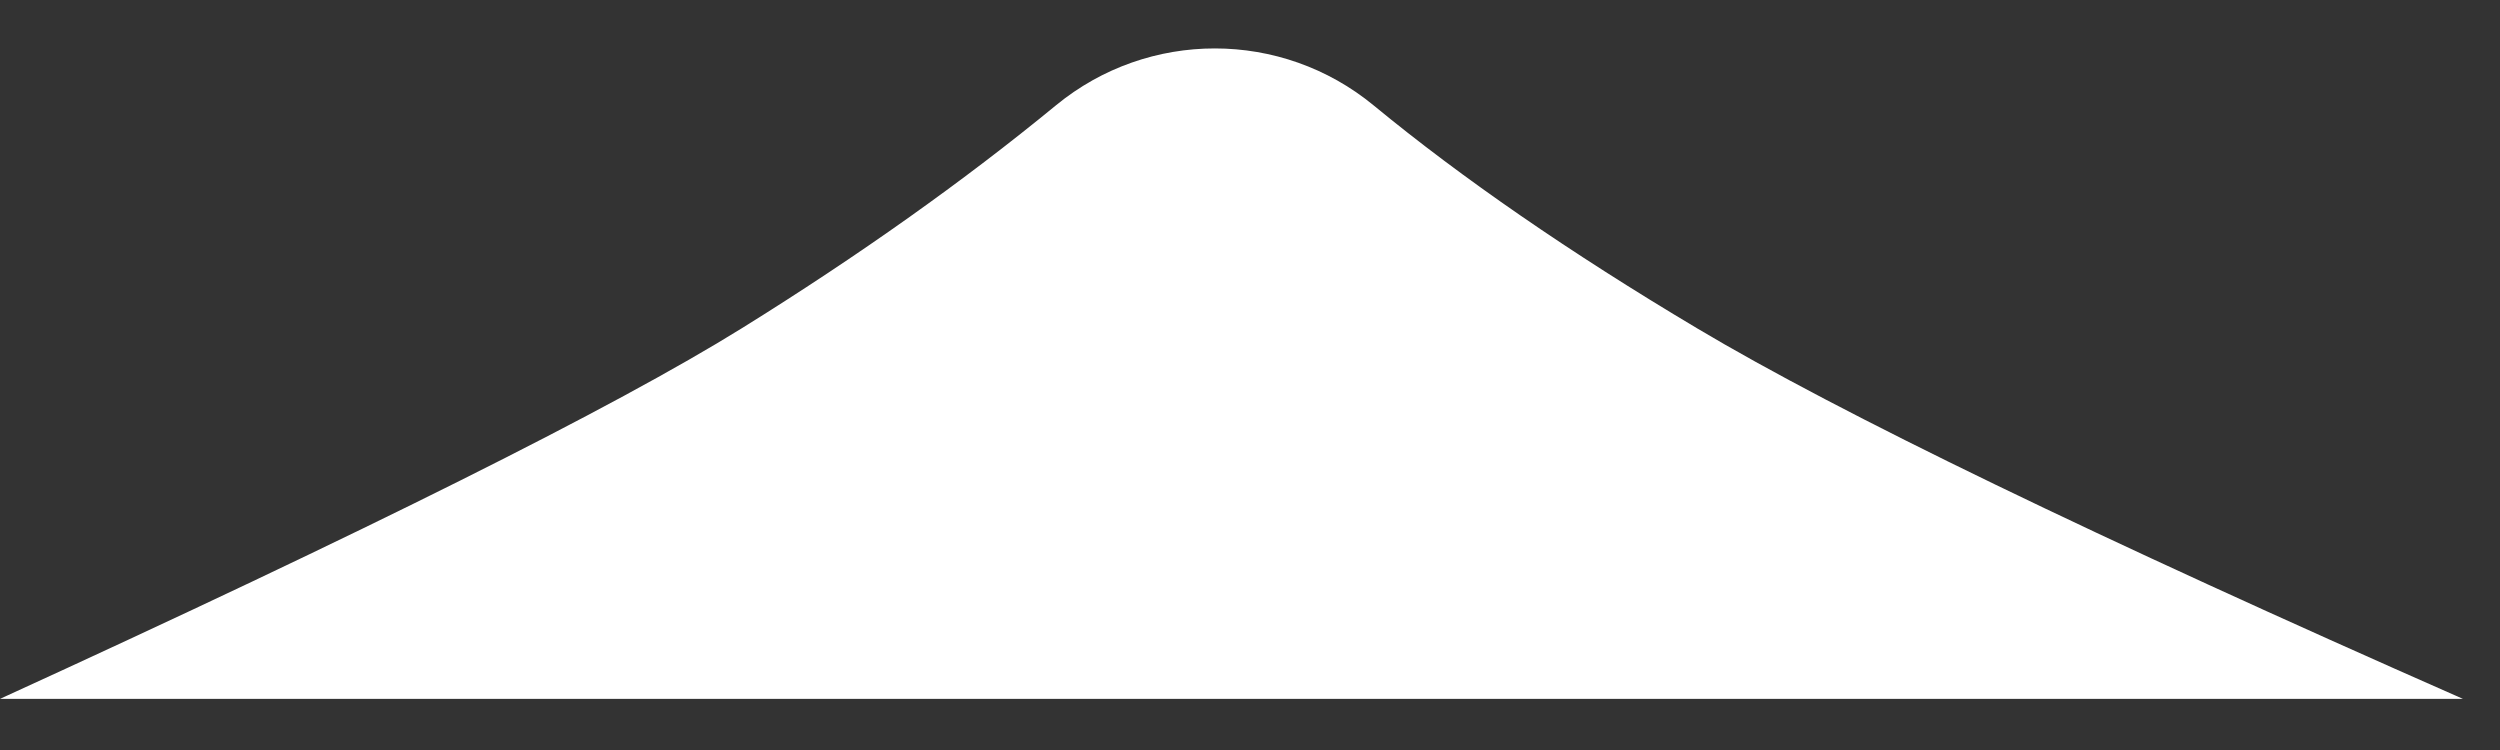 <?xml version="1.0" encoding="UTF-8"?>
<svg width="40px" height="12px" viewBox="0 0 40 12" version="1.1" xmlns="http://www.w3.org/2000/svg" xmlns:xlink="http://www.w3.org/1999/xlink">
    <rect x="0" y="0" width="40" height="12" fill="#333333" stroke="none"/>
    <title>Rectangle</title>
    <g id="Page-1" stroke="none" stroke-width="1" fill="none" fill-rule="evenodd">
        <g id="nav-arrow" fill="#FFFFFF" fill-rule="nonzero">
            <path d="M21.979,1.687 C23.395,2.853 25.119,4.041 27.15,5.251 C29.432,6.611 33.518,8.588 39.407,11.182 C32.839,11.182 26.271,11.182 19.703,11.182 C13.136,11.182 6.568,11.182 0,11.182 C5.874,8.495 9.831,6.518 11.871,5.251 C13.739,4.09 15.415,2.901 16.898,1.683 C18.375,0.471 20.504,0.472 21.979,1.687 Z" id="Rectangle"></path>
        </g>
    </g>
</svg>
